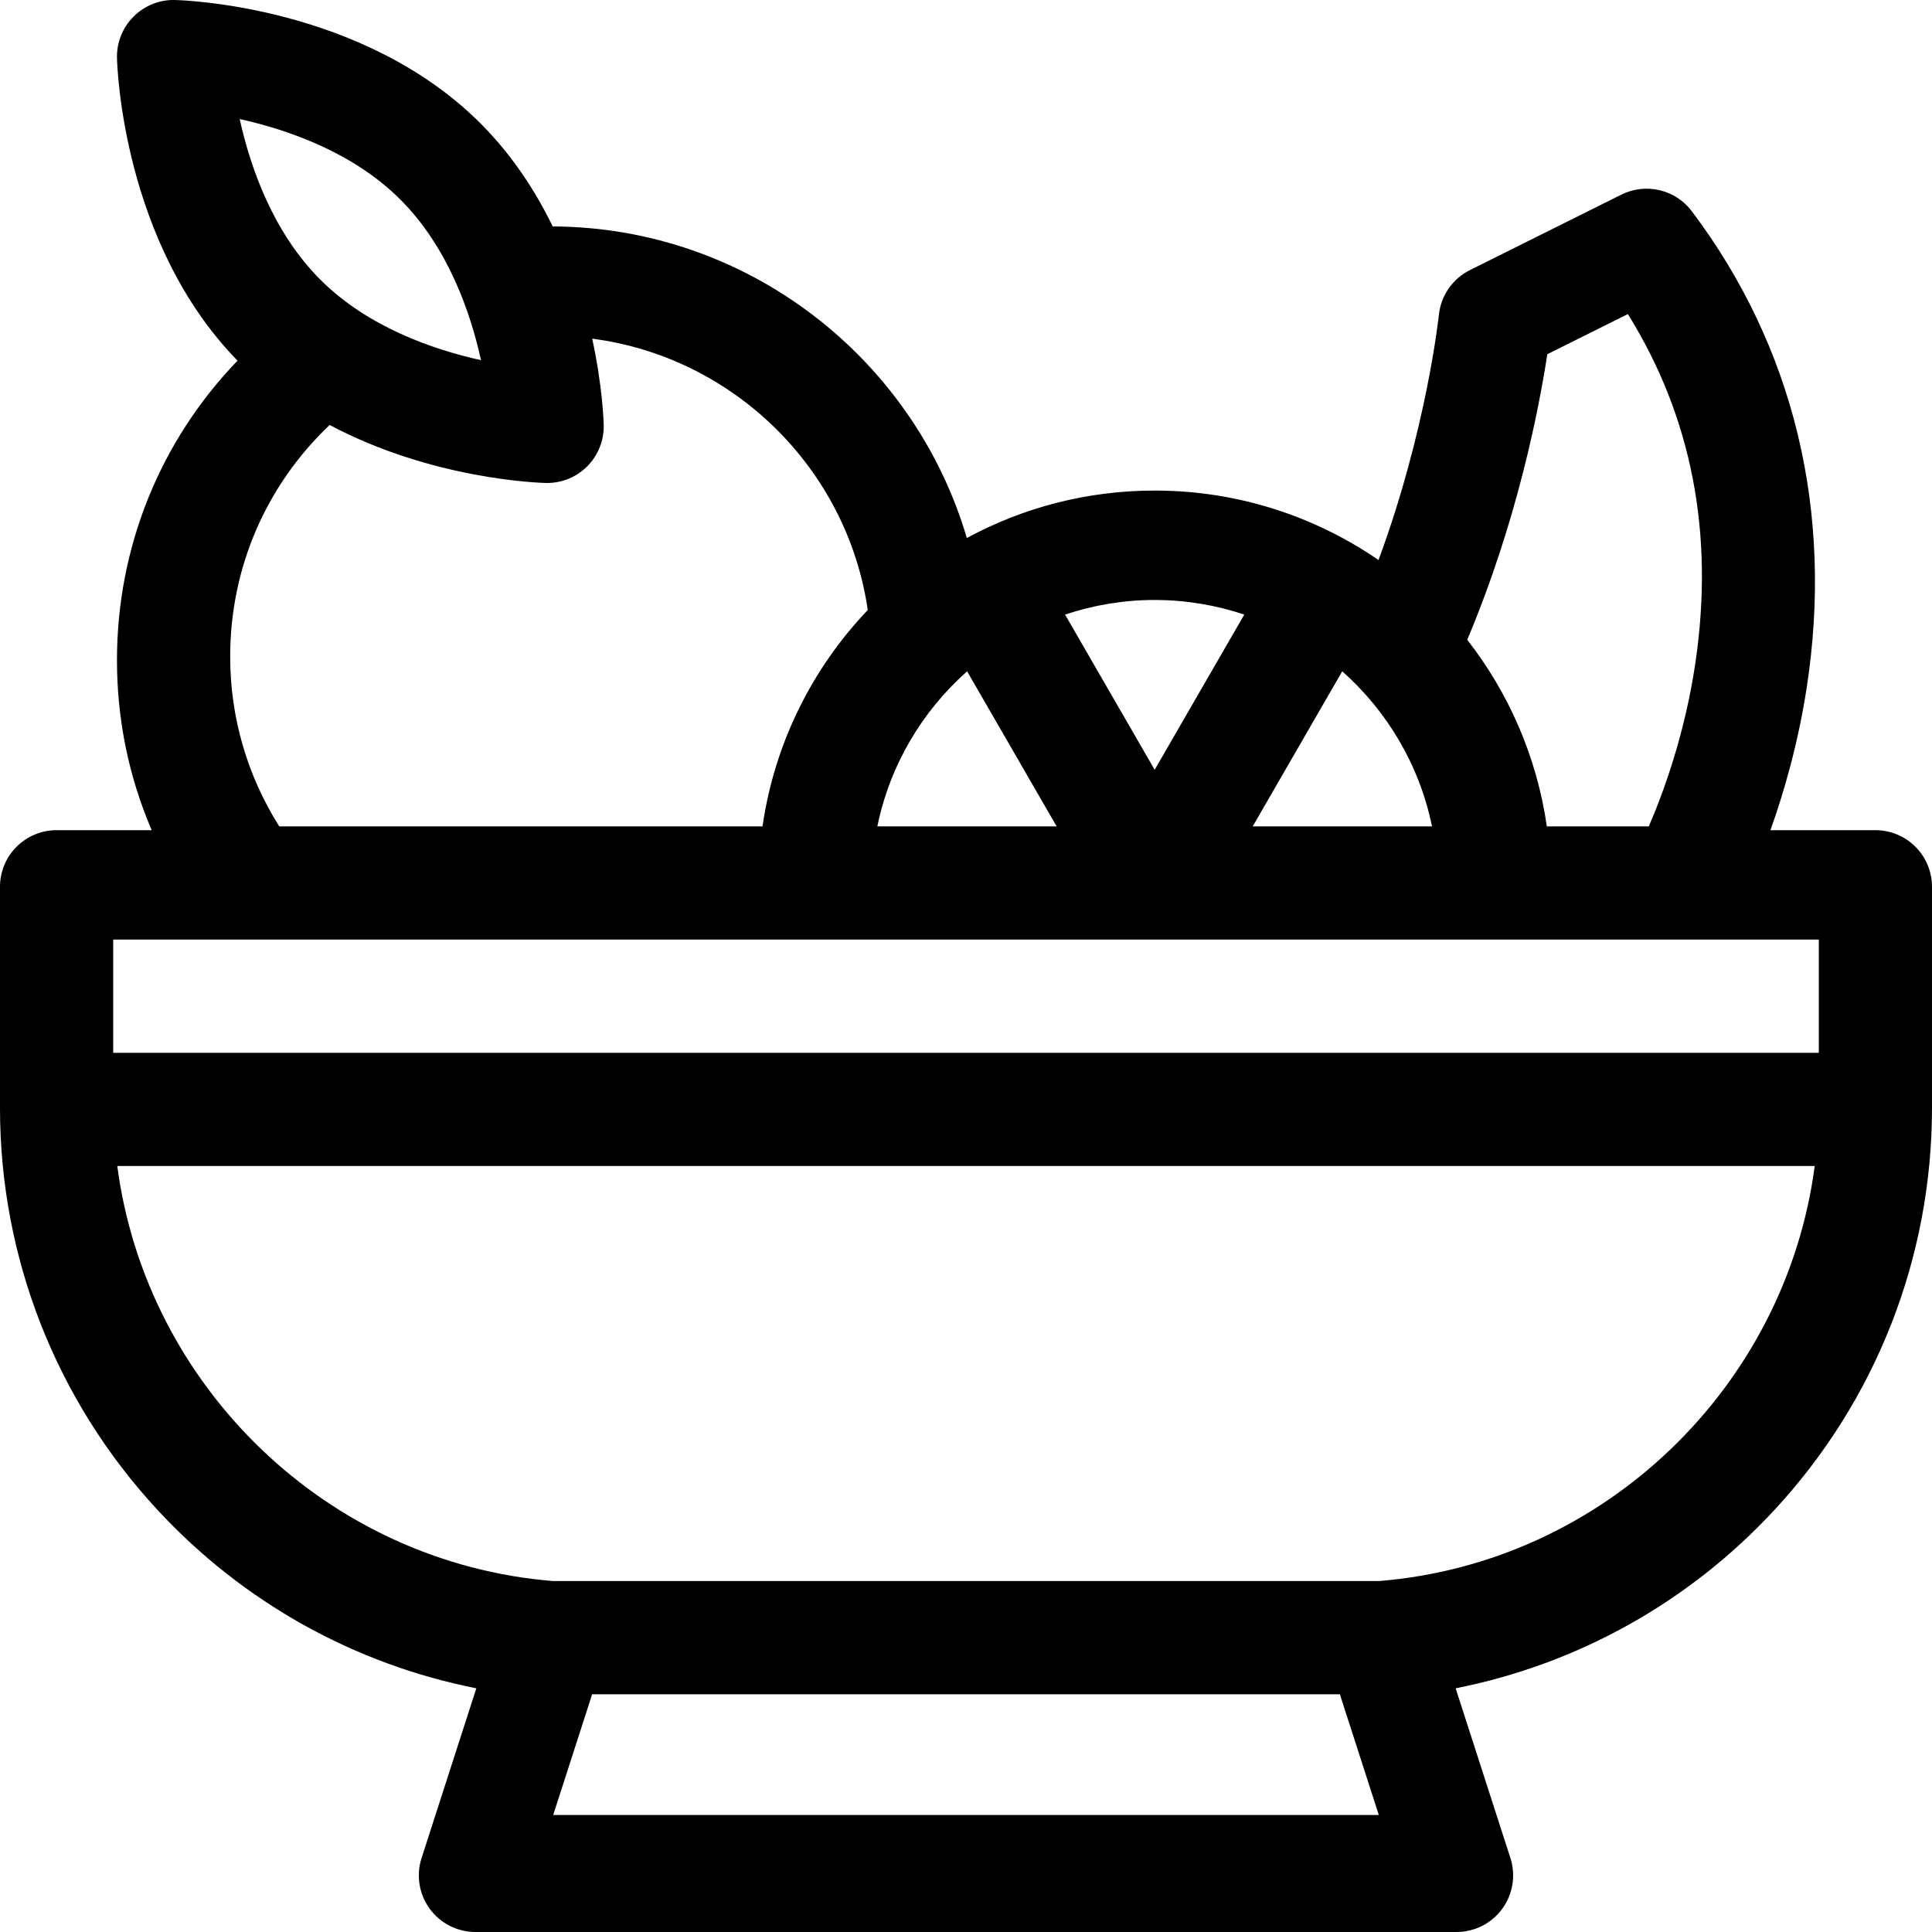 <svg id="Capa_1" enable-background="new 0 0 512 512" height="512" viewBox="0 0 512 512" width="512" xmlns="http://www.w3.org/2000/svg"><g><path d="m497 220.005h-27.815c3.579-10.008 7.314-22.899 9.601-37.712 7.195-46.613-3.327-90.29-30.432-126.308-4.349-5.778-12.202-7.629-18.676-4.406l-40.134 20c-4.6 2.293-7.708 6.795-8.232 11.908-.036.354-3.273 30.567-15.99 64.929-16.89-11.607-37.325-18.412-59.322-18.412-18.002 0-34.959 4.556-49.782 12.572-14.044-47.721-58.211-82.353-109.739-82.566-4.626-9.496-10.832-18.999-19.161-27.328-31.237-31.235-78.973-32.633-80.991-32.677-4.08-.11-8.041 1.5-10.934 4.394-2.894 2.894-4.479 6.843-4.39 10.934.044 2.002 1.421 49.003 31.948 80.247-20.483 21.26-31.951 49.354-31.951 79.425 0 15.666 3.138 30.876 9.199 45h-25.199c-8.284 0-15 6.716-15 15v58.619c0 39.642 14.838 77.487 41.781 106.566 22.655 24.449 52.144 40.838 84.453 47.229l-14.51 44.98c-1.473 4.564-.674 9.558 2.149 13.436 2.823 3.877 7.33 6.165 12.126 6.165h260c4.796 0 9.303-2.288 12.126-6.165 2.823-3.878 3.622-8.871 2.149-13.436l-14.51-44.98c32.31-6.392 61.798-22.78 84.453-47.229 26.945-29.078 41.783-66.924 41.783-106.566v-58.619c0-8.284-6.716-15-15-15zm-86.949-126.131 21.347-10.637c16.942 27.205 22.961 58.257 17.89 92.481-2.821 19.045-8.56 34.558-12.339 43.281h-27.024c-2.652-18.459-10.119-35.382-21.089-49.45 13.331-31.656 19.068-61.583 21.215-75.675zm-54.344 84.03c11.93 10.583 20.481 24.892 23.784 41.096h-47.51zm-49.707-18.904c8.298 0 16.276 1.375 23.744 3.874l-23.744 41.126-23.744-41.126c7.468-2.499 15.446-3.874 23.744-3.874zm-49.707 18.904 23.727 41.096h-47.51c3.302-16.203 11.853-30.512 23.783-41.096zm-150.189-125.013c12.562 12.562 18.538 29.729 21.37 42.558-12.857-2.849-30.073-8.833-42.584-21.344-12.562-12.562-18.538-29.729-21.37-42.558 12.858 2.849 30.074 8.833 42.584 21.344zm-18.745 59.731c27.281 14.505 55.76 15.336 57.309 15.37.109.003.218.004.327.004 3.974 0 7.791-1.577 10.606-4.394 2.894-2.894 4.479-6.843 4.39-10.934-.019-.865-.288-10.144-3.052-22.92 37.375 4.867 67.537 34.28 73.028 71.909-14.679 15.42-24.723 35.287-27.892 57.344h-128.072c-8.524-13.534-13.003-28.95-13.003-45.001 0-23.502 9.505-45.376 26.359-61.378zm59.241 368.378 10.323-32h198.155l10.323 32zm218.754-62h-218.708c-59.929-4.813-107.9-51.68-115.567-110h449.842c-7.667 58.32-55.638 105.187-115.567 110zm116.646-140h-452v-30h452z"/></g></svg>
